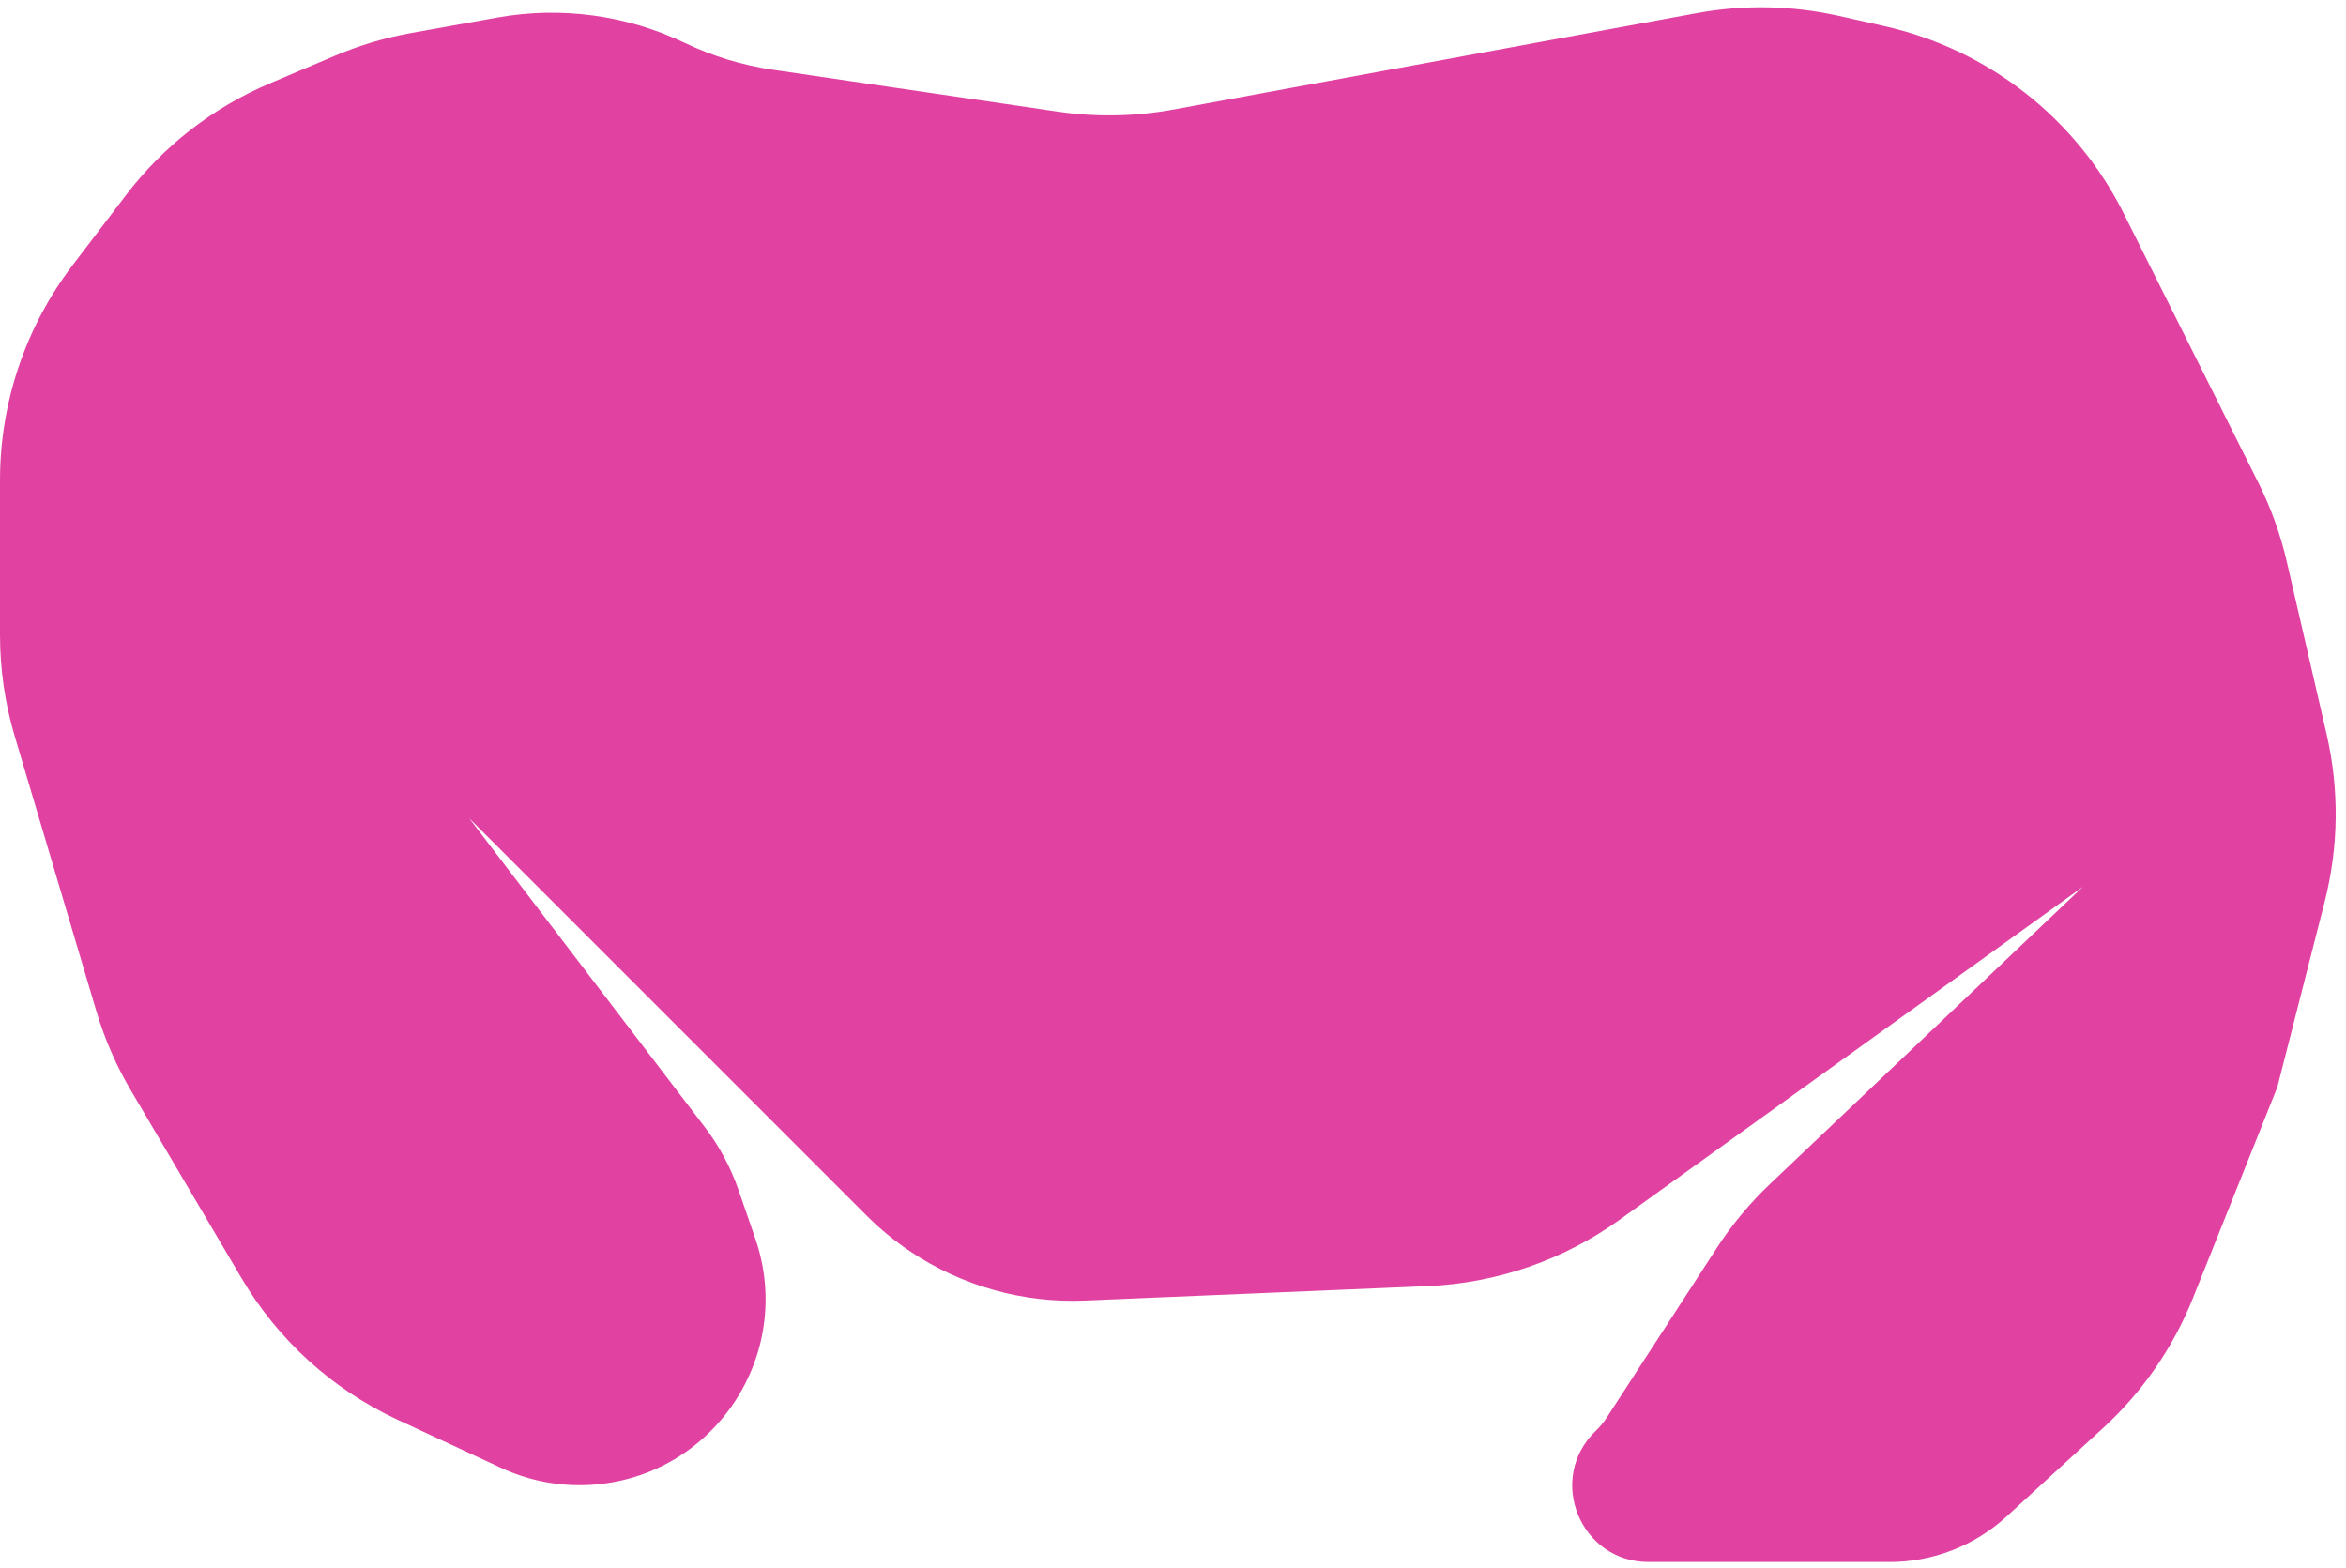 <?xml version="1.0" encoding="UTF-8"?> <svg xmlns="http://www.w3.org/2000/svg" width="205" height="137" viewBox="0 0 205 137" fill="none"><path d="M6.342 23.177L11.017 17.04C14.283 12.754 18.609 9.393 23.569 7.289L29.296 4.859C31.425 3.956 33.649 3.294 35.926 2.885L43.459 1.533C49.012 0.536 54.739 1.31 59.829 3.744C62.262 4.908 64.857 5.7 67.526 6.092L92.422 9.753C95.784 10.248 99.205 10.186 102.548 9.57L148.272 1.147C152.382 0.39 156.602 0.472 160.679 1.387L164.643 2.277C173.729 4.317 181.416 10.332 185.58 18.661L197.35 42.201C198.446 44.393 199.278 46.706 199.829 49.094L203.306 64.16C204.419 68.983 204.361 74.003 203.136 78.799L199 95L191.625 113.437C189.897 117.757 187.219 121.632 183.79 124.776L175.339 132.523C172.548 135.081 168.9 136.5 165.114 136.5H144.057C138.057 136.5 135.116 129.189 139.444 125.034C139.813 124.679 140.141 124.283 140.419 123.853L150.003 109.078C151.33 107.033 152.893 105.152 154.66 103.473L182 77.5L141.527 106.59C136.616 110.119 130.781 112.136 124.739 112.39L94.789 113.651C89.402 113.878 84.083 112.389 79.597 109.398C78.203 108.468 76.903 107.403 75.718 106.218L41 71.5L61.583 98.487C62.853 100.151 63.848 102.009 64.532 103.988L65.998 108.23C69.513 118.407 62.34 129.127 51.592 129.759C48.906 129.917 46.223 129.406 43.784 128.271L34.74 124.065C29.048 121.418 24.294 117.104 21.106 111.695L11.429 95.273C10.148 93.099 9.137 90.777 8.419 88.358L1.282 64.318C0.432 61.454 0 58.483 0 55.496V41.964C0 35.176 2.228 28.576 6.342 23.177Z" fill="#E142A2"></path></svg> 